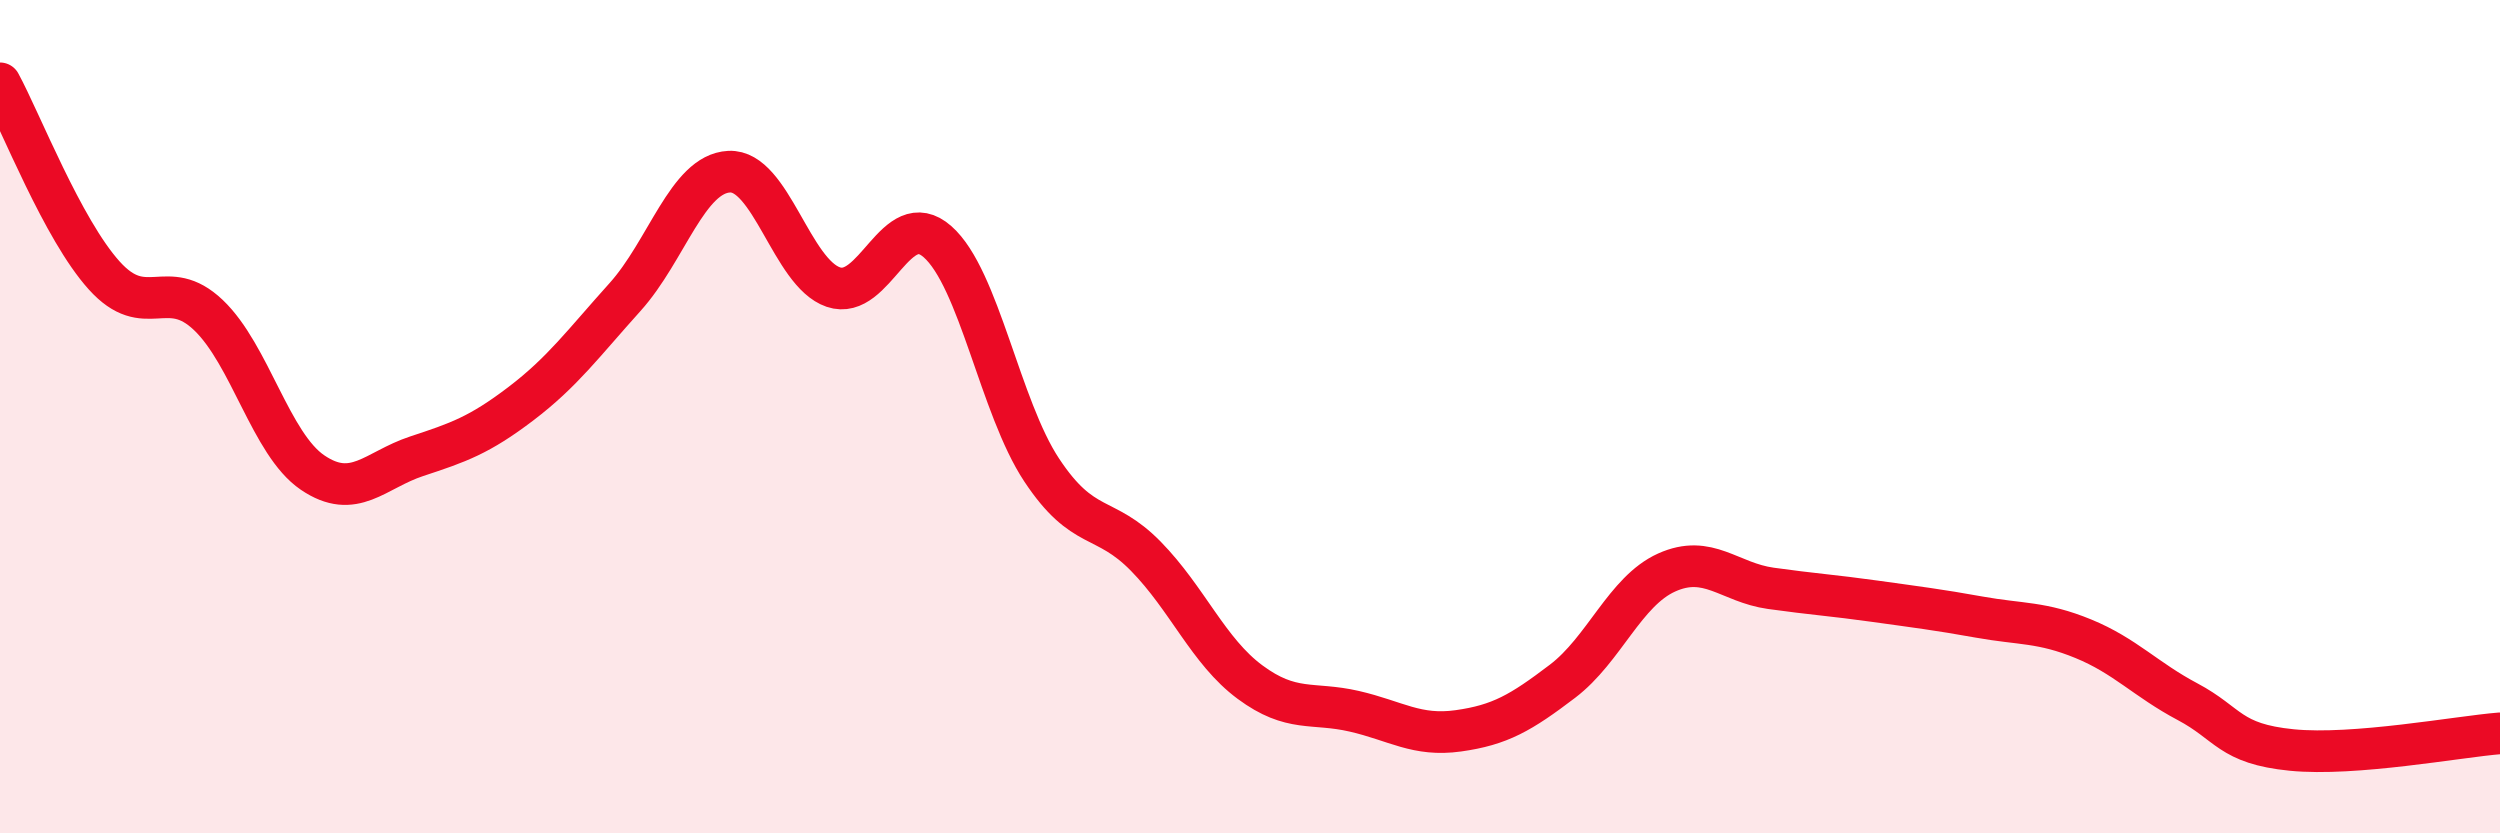 
    <svg width="60" height="20" viewBox="0 0 60 20" xmlns="http://www.w3.org/2000/svg">
      <path
        d="M 0,2 C 0.5,2.92 1.5,5.5 2.5,6.61 C 3.5,7.72 4,6.61 5,7.56 C 6,8.51 6.5,10.66 7.5,11.34 C 8.5,12.02 9,11.28 10,10.95 C 11,10.62 11.5,10.45 12.5,9.69 C 13.5,8.93 14,8.24 15,7.13 C 16,6.02 16.5,4.17 17.5,4.12 C 18.5,4.07 19,6.55 20,6.89 C 21,7.23 21.5,4.92 22.5,5.8 C 23.5,6.68 24,9.77 25,11.28 C 26,12.79 26.5,12.33 27.5,13.35 C 28.5,14.37 29,15.63 30,16.37 C 31,17.11 31.5,16.84 32.5,17.07 C 33.5,17.3 34,17.68 35,17.54 C 36,17.4 36.5,17.11 37.5,16.35 C 38.5,15.59 39,14.19 40,13.74 C 41,13.29 41.5,13.98 42.5,14.12 C 43.5,14.26 44,14.29 45,14.43 C 46,14.57 46.5,14.63 47.5,14.81 C 48.5,14.99 49,14.92 50,15.33 C 51,15.74 51.5,16.31 52.5,16.84 C 53.5,17.37 53.5,17.85 55,18 C 56.5,18.15 59,17.68 60,17.6L60 20L0 20Z"
        fill="#EB0A25"
        opacity="0.1"
        stroke-linecap="round"
        stroke-linejoin="round"
      />
      <path
        d="M 0,2 C 0.5,2.92 1.5,5.5 2.5,6.61 C 3.5,7.72 4,6.61 5,7.56 C 6,8.51 6.5,10.66 7.5,11.34 C 8.5,12.02 9,11.28 10,10.95 C 11,10.62 11.5,10.45 12.5,9.69 C 13.5,8.93 14,8.24 15,7.13 C 16,6.02 16.5,4.17 17.5,4.12 C 18.5,4.07 19,6.55 20,6.89 C 21,7.23 21.5,4.92 22.5,5.8 C 23.5,6.68 24,9.77 25,11.28 C 26,12.79 26.5,12.33 27.5,13.35 C 28.5,14.37 29,15.63 30,16.37 C 31,17.11 31.5,16.84 32.5,17.07 C 33.5,17.3 34,17.68 35,17.54 C 36,17.4 36.5,17.11 37.5,16.35 C 38.5,15.59 39,14.19 40,13.74 C 41,13.29 41.5,13.98 42.5,14.12 C 43.5,14.26 44,14.29 45,14.43 C 46,14.57 46.5,14.63 47.5,14.81 C 48.5,14.99 49,14.92 50,15.33 C 51,15.74 51.5,16.31 52.5,16.84 C 53.5,17.37 53.5,17.85 55,18 C 56.5,18.15 59,17.68 60,17.6"
        stroke="#EB0A25"
        stroke-width="1"
        fill="none"
        stroke-linecap="round"
        stroke-linejoin="round"
      />
    </svg>
  